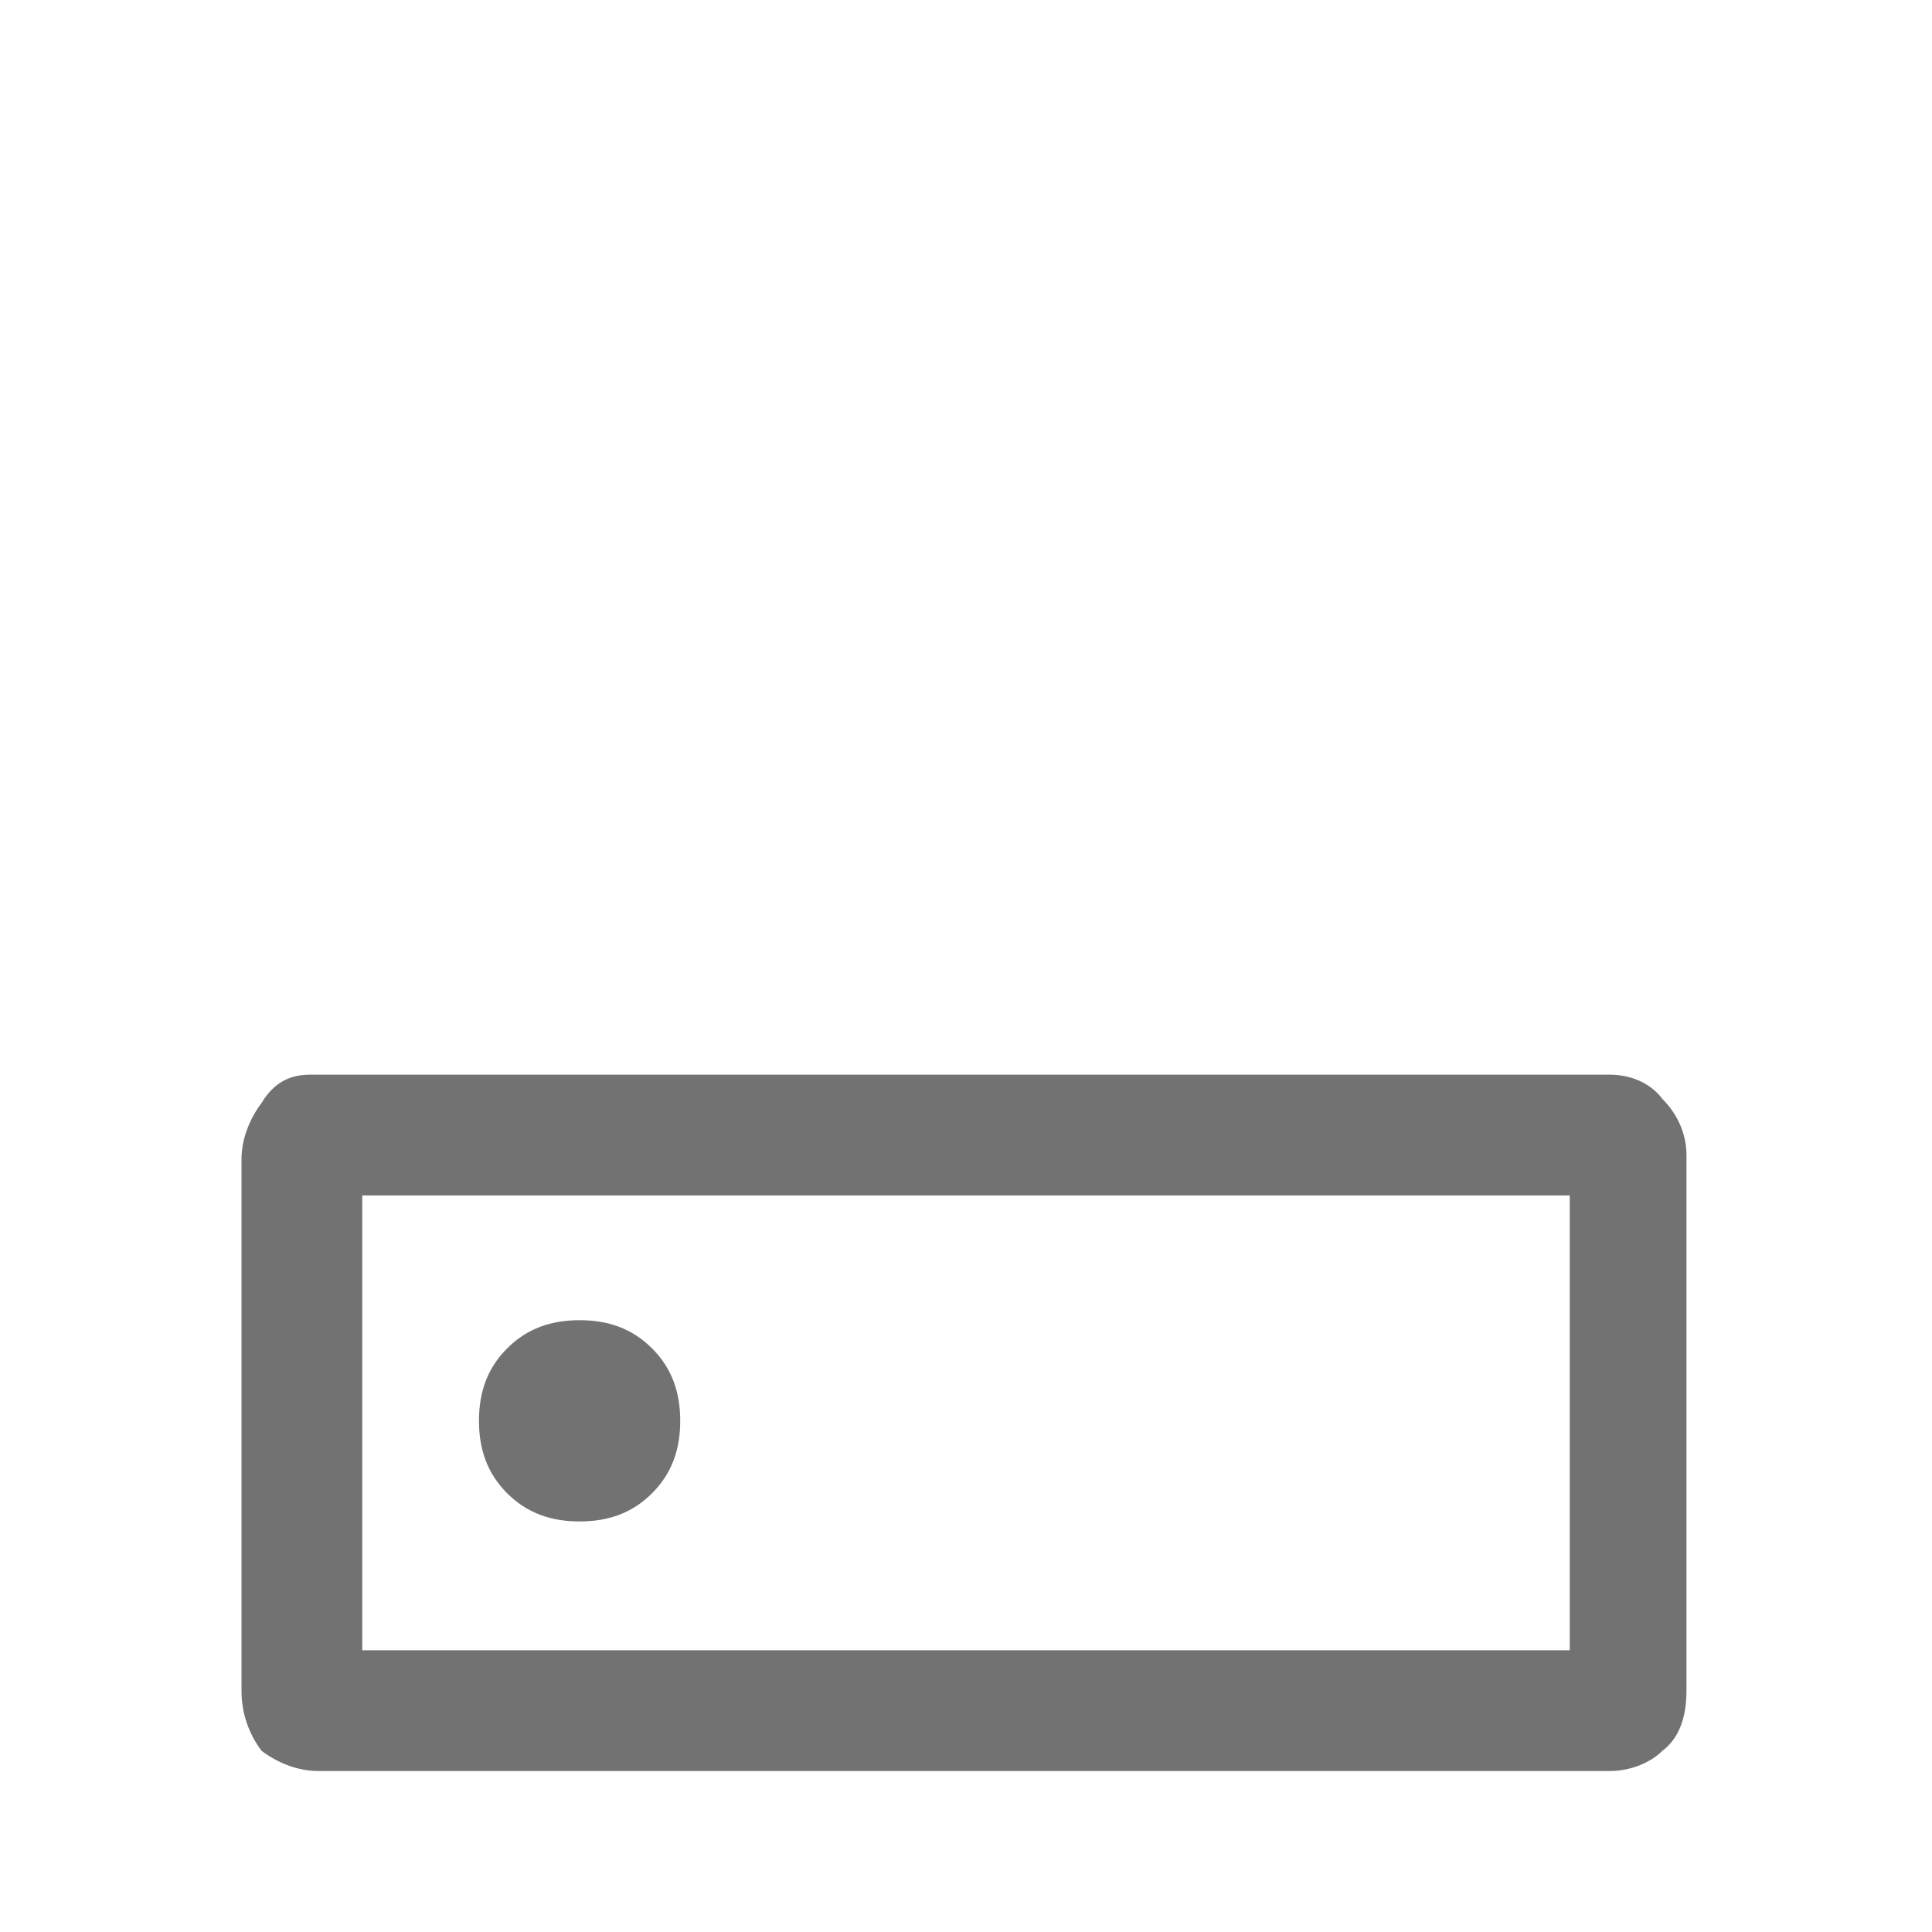 <?xml version="1.0" encoding="utf-8"?>
<!-- Generator: Adobe Illustrator 26.3.1, SVG Export Plug-In . SVG Version: 6.00 Build 0)  -->
<svg version="1.1" id="Layer_1" xmlns="http://www.w3.org/2000/svg" xmlns:xlink="http://www.w3.org/1999/xlink" x="0px" y="0px"
	 viewBox="0 0 48 48" style="enable-background:new 0 0 48 48;" xml:space="preserve">
<style type="text/css">
	.st0{fill:#727272;}
</style>
<path class="st0" d="M14.4,32.8c-0.7,0-1.3,0.2-1.8,0.7s-0.7,1.1-0.7,1.8c0,0.7,0.2,1.3,0.7,1.8s1.1,0.7,1.8,0.7
	c0.7,0,1.3-0.2,1.8-0.7c0.5-0.5,0.7-1.1,0.7-1.8s-0.2-1.3-0.7-1.8S15.1,32.8,14.4,32.8z M7.7,26.7H40c0.5,0,1,0.2,1.3,0.6
	c0.4,0.4,0.6,0.9,0.6,1.4V42c0,0.7-0.2,1.2-0.6,1.5C41,43.8,40.5,44,40,44H7.9c-0.5,0-1-0.2-1.4-0.5C6.2,43.1,6,42.6,6,42V28.8
	c0-0.5,0.2-1,0.5-1.4C6.8,26.9,7.2,26.7,7.7,26.7z M9,29.7V41h30V29.7H9z M9,29.7V41V29.7z"/>
</svg>
